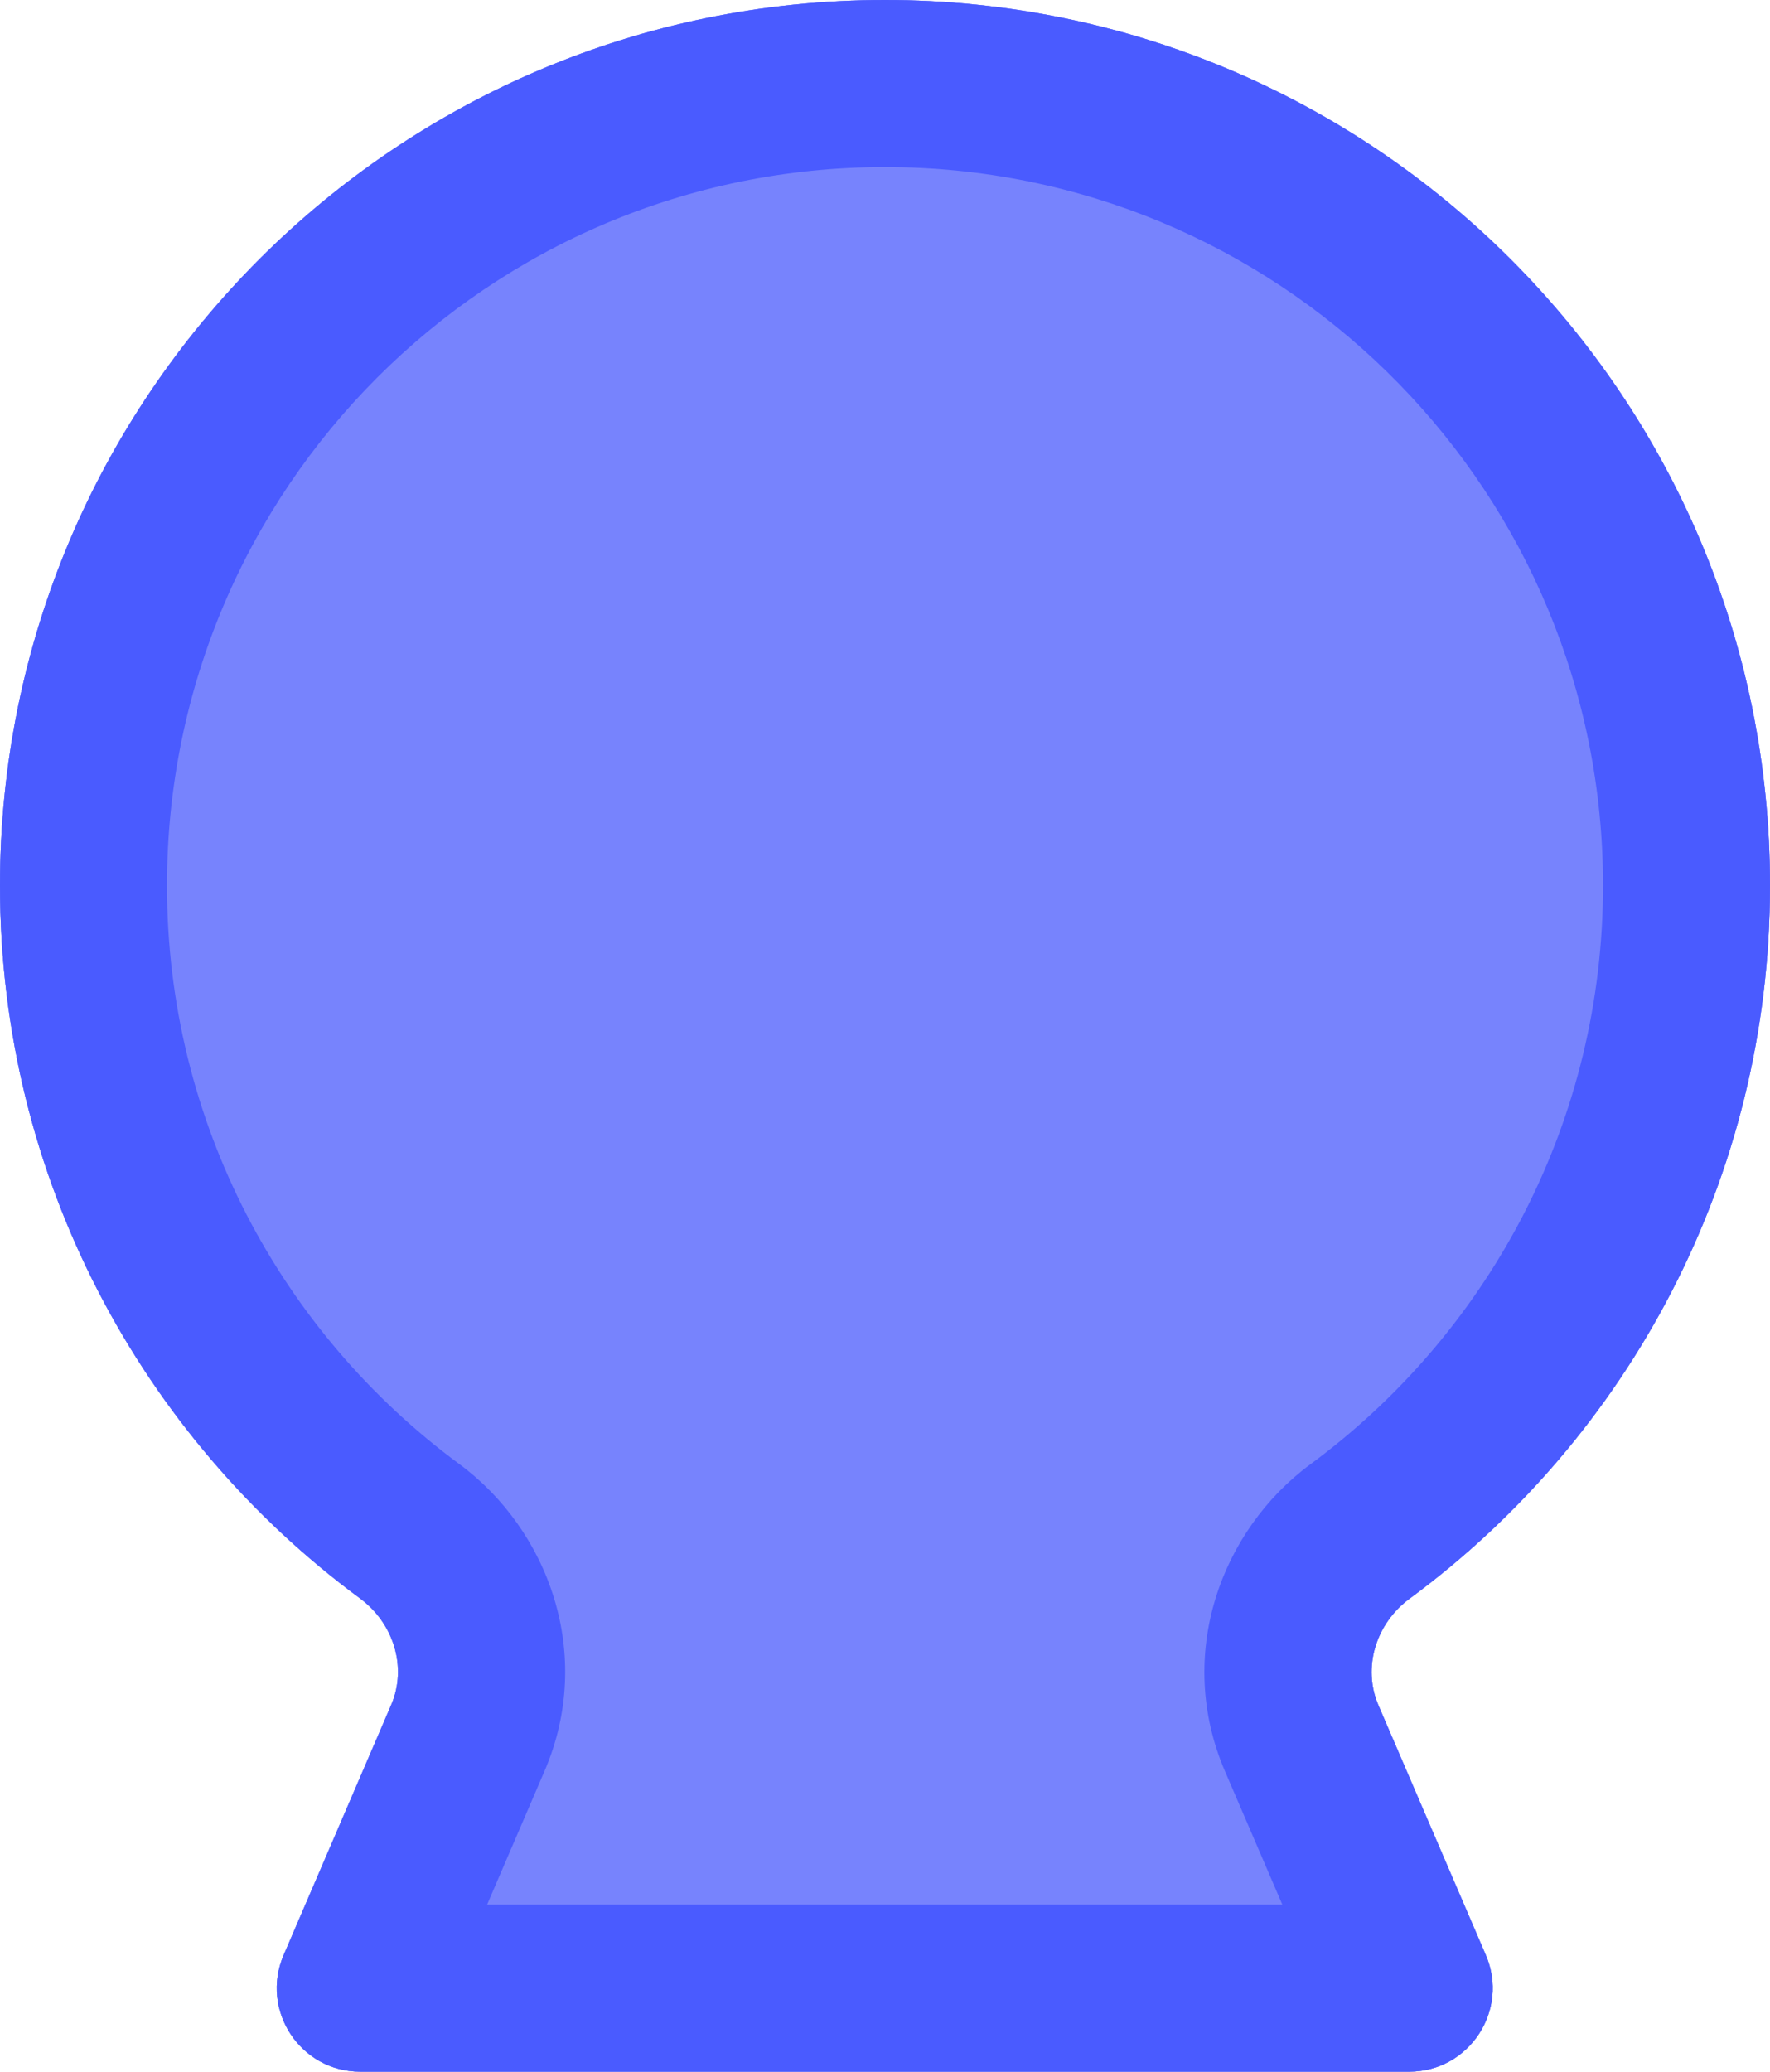<?xml version="1.0" encoding="UTF-8"?> <svg xmlns="http://www.w3.org/2000/svg" width="106" height="124" viewBox="0 0 106 124" fill="none"><path d="M53 0C82.271 2.69462e-05 106 23.729 106 53C106 70.512 97.506 86.04 84.413 95.69C82.419 97.16 81.568 99.789 82.547 102.065L88.983 117.024C90.403 120.324 87.983 124 84.39 124H21.578C17.986 124 15.566 120.324 16.985 117.024L23.428 102.047C24.407 99.772 23.556 97.144 21.564 95.674C8.484 86.023 0 70.502 0 53C0 23.729 23.729 0 53 0Z" fill="#7783FD"></path><path d="M53 0C82.271 2.69462e-05 106 23.729 106 53C106 70.512 97.506 86.04 84.413 95.69C82.419 97.16 81.568 99.789 82.547 102.065L88.983 117.024C90.403 120.324 87.983 124 84.39 124H21.578C17.986 124 15.566 120.324 16.985 117.024L23.428 102.047C24.407 99.772 23.556 97.144 21.564 95.674C8.484 86.023 0 70.502 0 53C0 23.729 23.729 0 53 0Z" fill="#7783FD"></path><path d="M96 53C96 29.623 77.345 10.602 54.109 10.014L53 10C29.252 10 10 29.252 10 53C10 67.193 16.866 79.78 27.501 87.627C32.835 91.563 35.617 99.017 32.614 105.998L29.172 114H76.795L73.36 106.017C70.356 99.033 73.142 91.575 78.481 87.641L78.977 87.269C89.339 79.399 96 66.979 96 53ZM106 53C106 70.512 97.505 86.04 84.413 95.689C82.419 97.159 81.568 99.789 82.547 102.064L88.982 117.023C90.402 120.324 87.982 124 84.39 124H21.578C17.986 124 15.566 120.324 16.985 117.024L23.429 102.047C24.407 99.772 23.556 97.144 21.564 95.674C8.484 86.023 0 70.502 0 53C0 23.729 23.729 0 53 0C82.271 2.69462e-05 106 23.729 106 53Z" fill="#4A5BFF"></path></svg> 